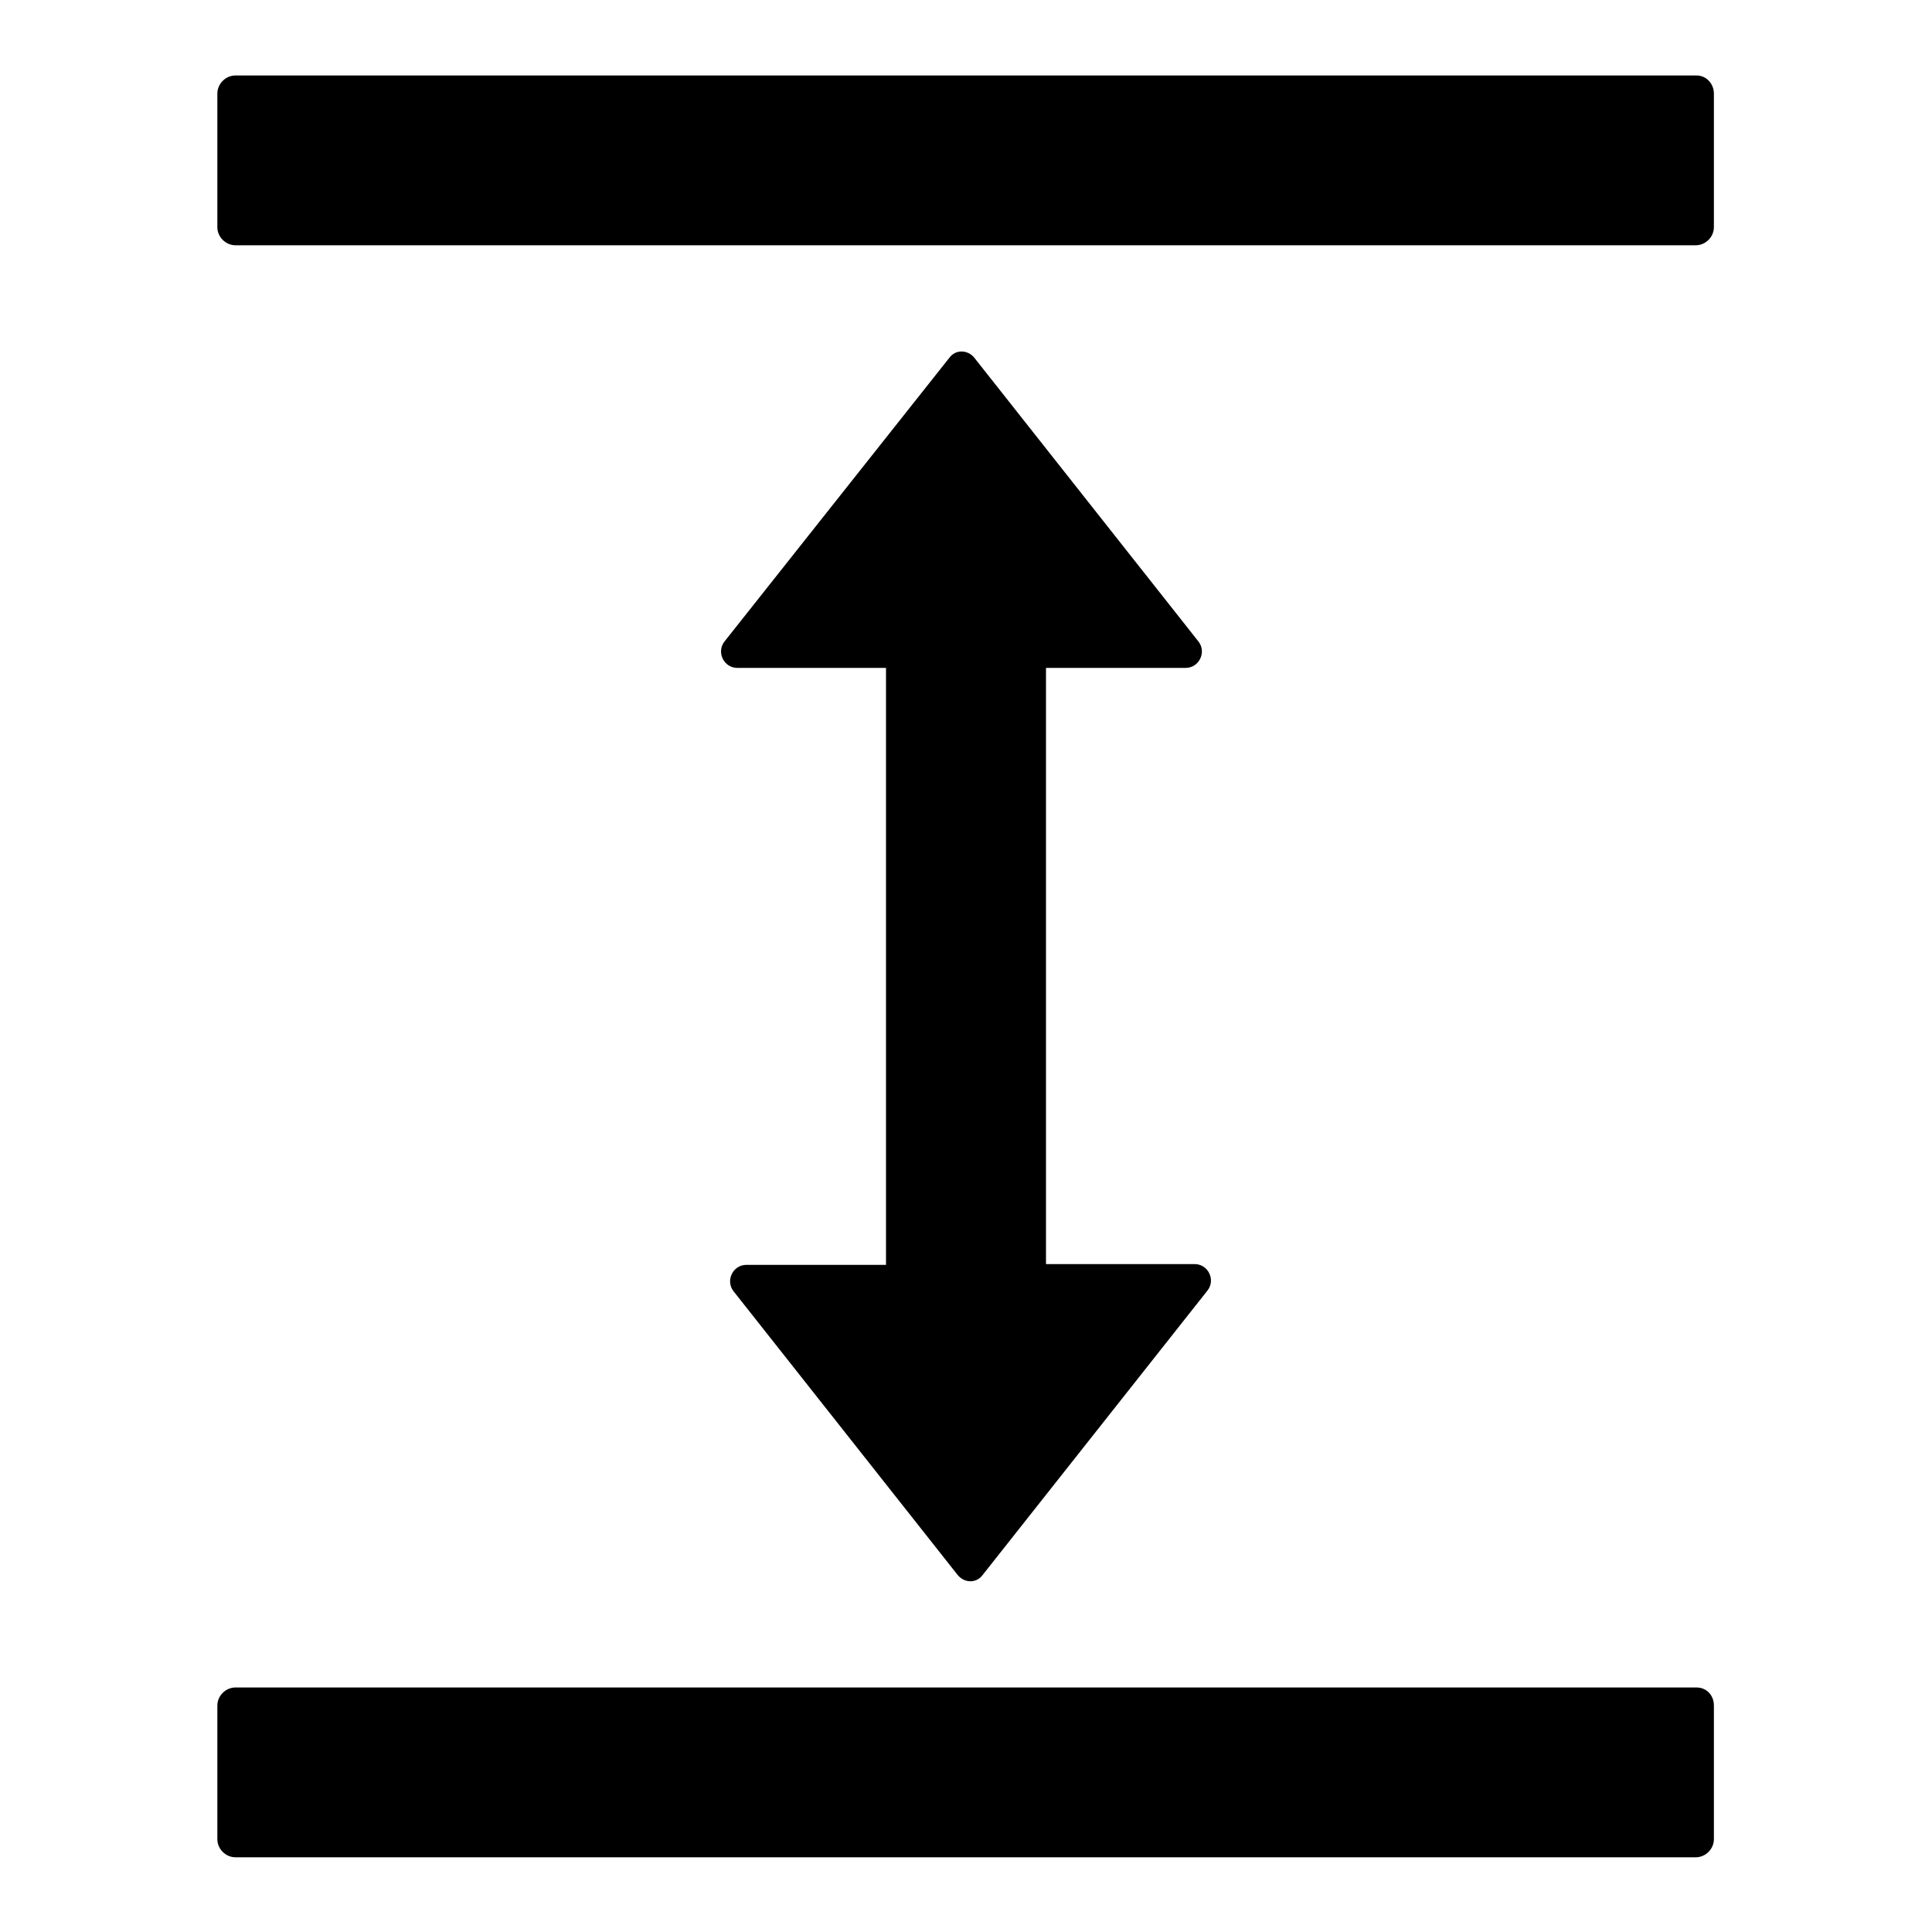 <?xml version="1.0" encoding="utf-8"?>
<!-- Svg Vector Icons : http://www.onlinewebfonts.com/icon -->
<!DOCTYPE svg PUBLIC "-//W3C//DTD SVG 1.1//EN" "http://www.w3.org/Graphics/SVG/1.1/DTD/svg11.dtd">
<svg version="1.1" xmlns="http://www.w3.org/2000/svg" xmlns:xlink="http://www.w3.org/1999/xlink" x="0px" y="0px" viewBox="0 0 256 256" enable-background="new 0 0 256 256" xml:space="preserve">
<g> <path fill="#000000" d="M224.8,223.6H31.2c-1.3,0-2.4,1.1-2.4,2.4v17.7c0,1.3,1.1,2.4,2.4,2.4h193.5c1.3,0,2.4-1.1,2.4-2.4v-17.7 C227.1,224.6,226.1,223.6,224.8,223.6z M224.8,10H31.2c-1.3,0-2.4,1.1-2.4,2.4v17.7c0,1.3,1.1,2.4,2.4,2.4h193.5 c1.3,0,2.4-1.1,2.4-2.4V12.4C227.1,11.1,226.1,10,224.8,10z M157.1,88.5c1.8,0,2.8-2.1,1.7-3.5l-29.7-37.6c-0.9-1.1-2.5-1.1-3.3,0 L96,85c-1.1,1.4-0.1,3.5,1.7,3.5h19.7v79.1H98.9c-1.8,0-2.8,2.1-1.7,3.5l29.7,37.6c0.9,1.1,2.5,1.1,3.3,0L160,171 c1.1-1.4,0.1-3.5-1.7-3.5h-19.7V88.5H157.1z"/></g>
</svg>